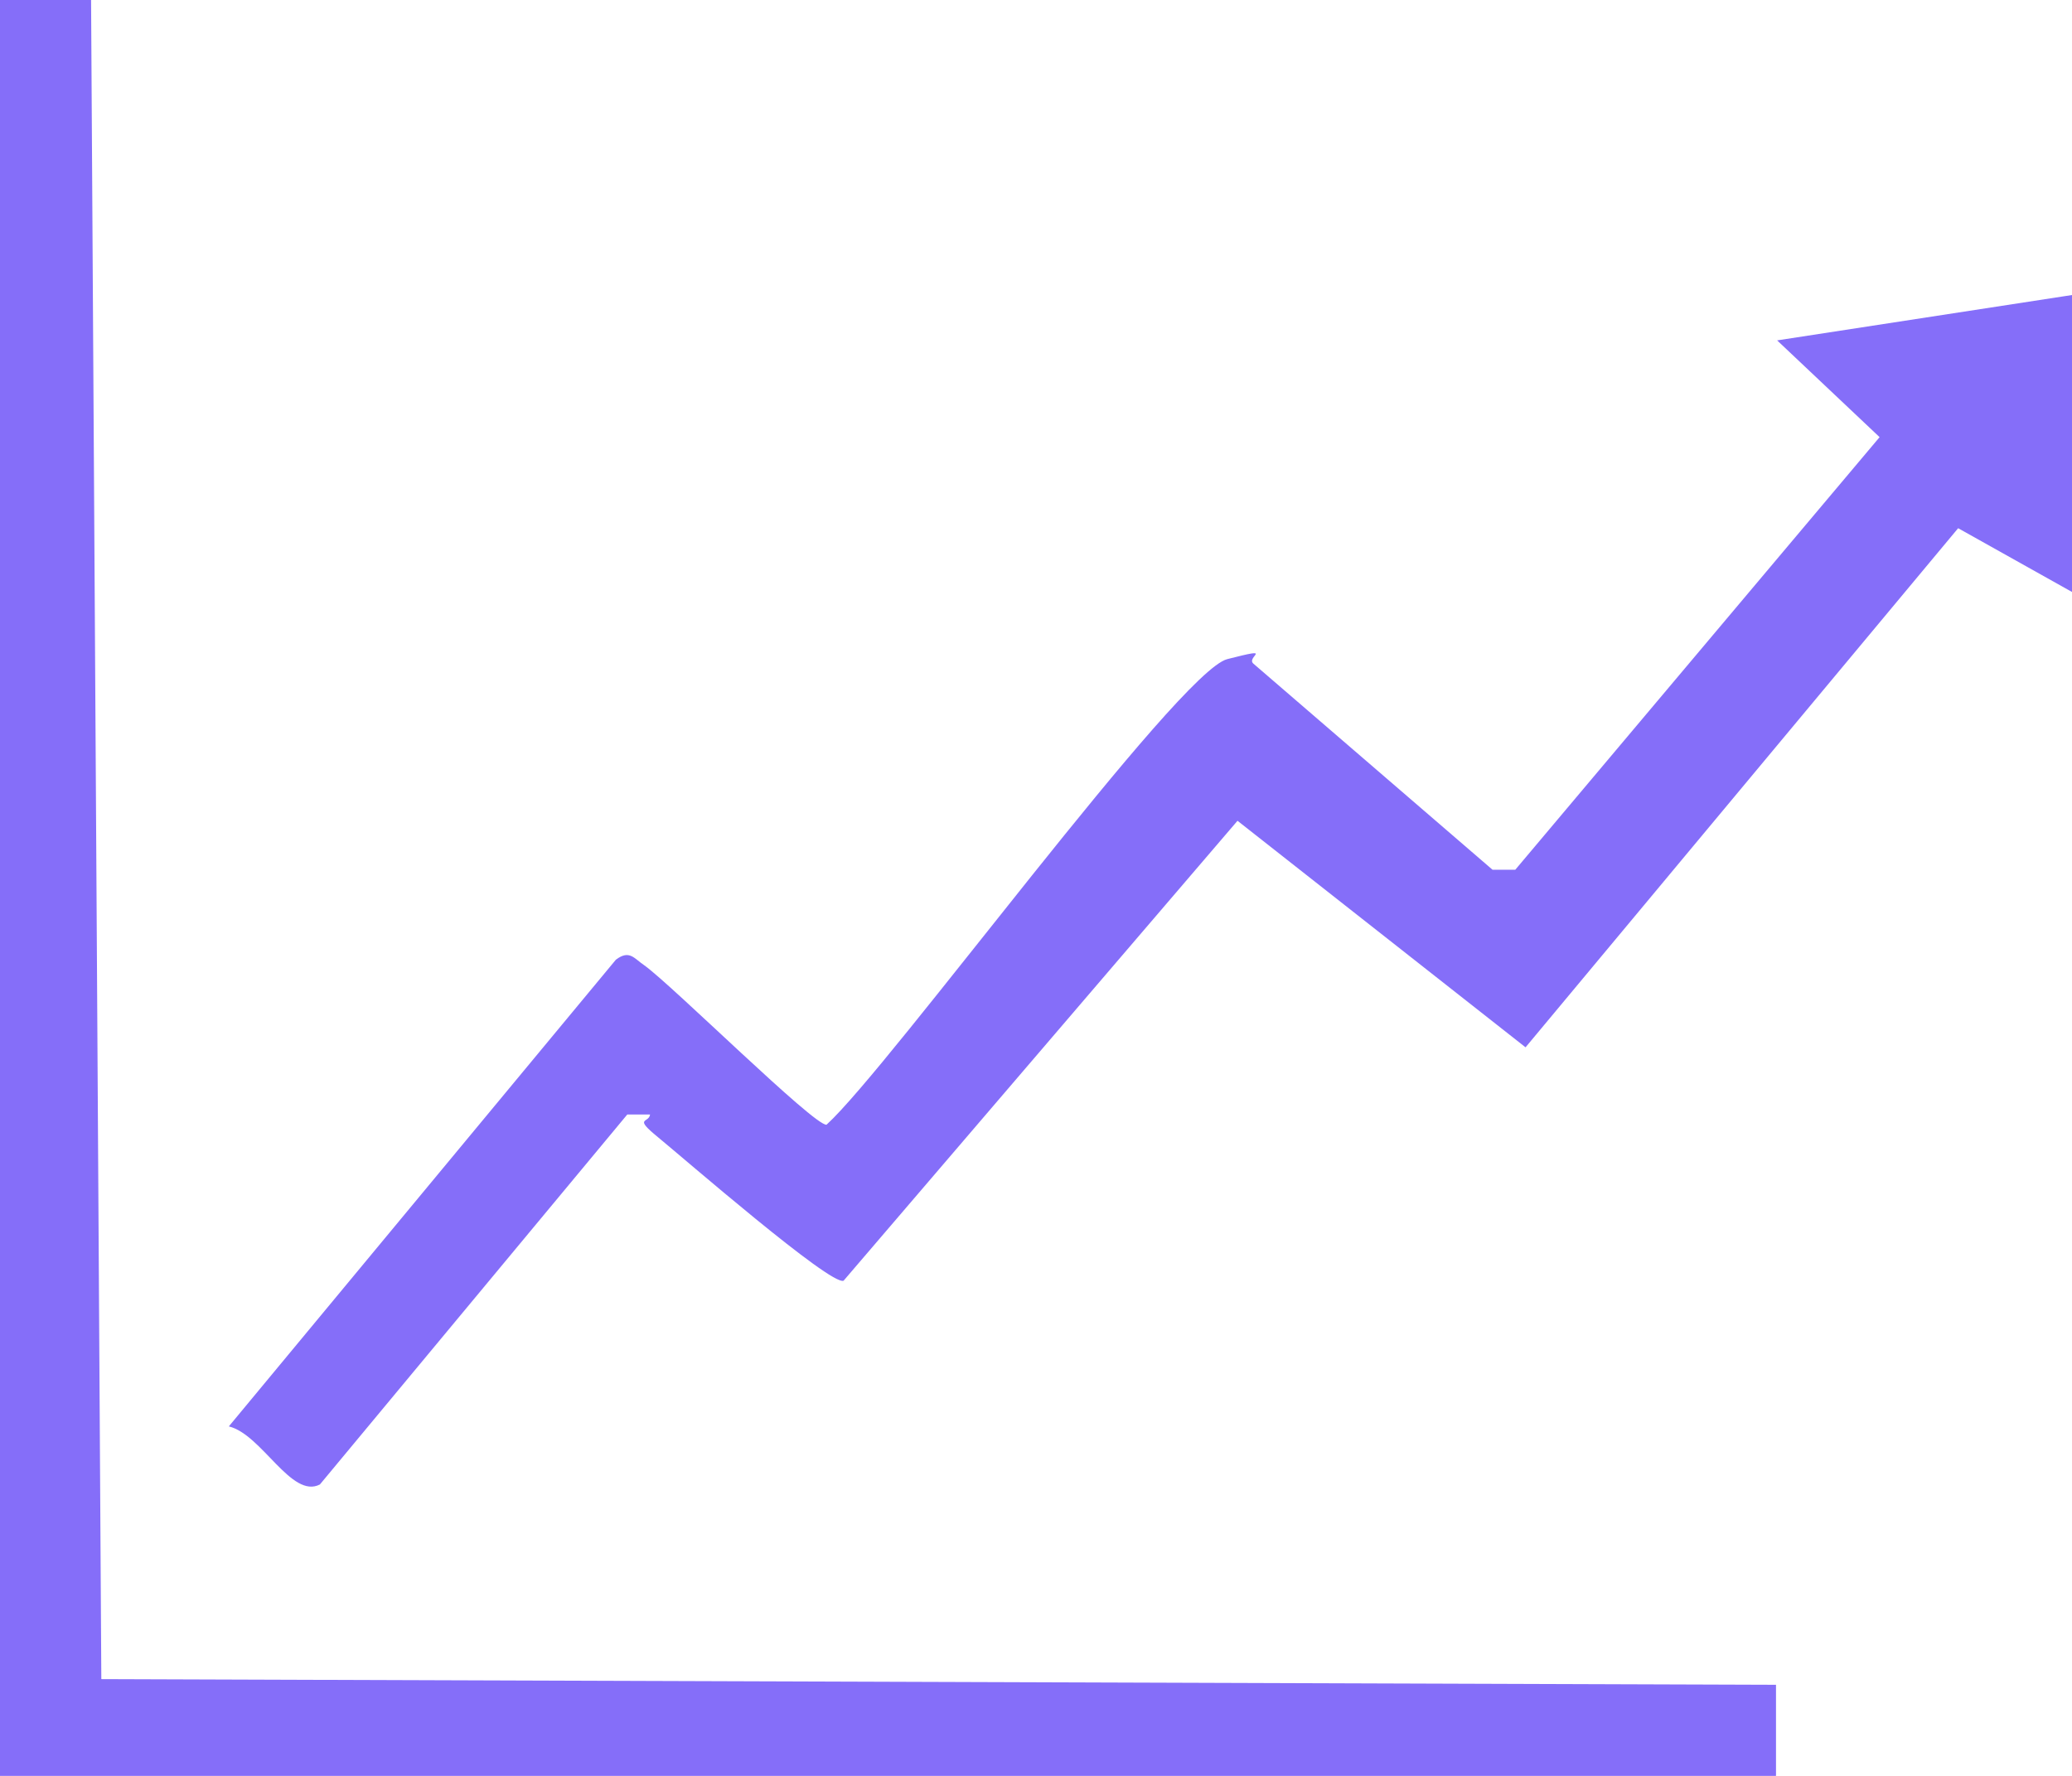 <?xml version="1.0" encoding="UTF-8"?>
<svg id="Layer_1" xmlns="http://www.w3.org/2000/svg" version="1.1" viewBox="0 0 182 156">
  <!-- Generator: Adobe Illustrator 29.1.0, SVG Export Plug-In . SVG Version: 2.1.0 Build 142)  -->
  <defs>
    <style>
      .st0 {
        fill: #856ef9;
      }
    </style>
  </defs>
  <path class="st0" d="M182,26v26l-10-5.6-38,45.6-25.3-19.9-34.6,40.4c-1.1.5-14.1-10.8-16.3-12.6s-.8-1.2-.7-2h-2s-27,32.5-27,32.5c-2.5,1.3-5.1-4.4-8-5.1l34-41c1.2-.9,1.6-.1,2.5.5,2.5,1.8,14.9,14.1,16,14,5.6-5.1,30.9-39.8,35.2-40.9s1.6-.2,2.3.4l21,18.1h2s32-38,32-38l-9-8.5,26-4Z"/>
  <polygon class="st0" points="0 0 8 0 8.9 147.5 156 148 156 156 0 156 0 0"/>
</svg>